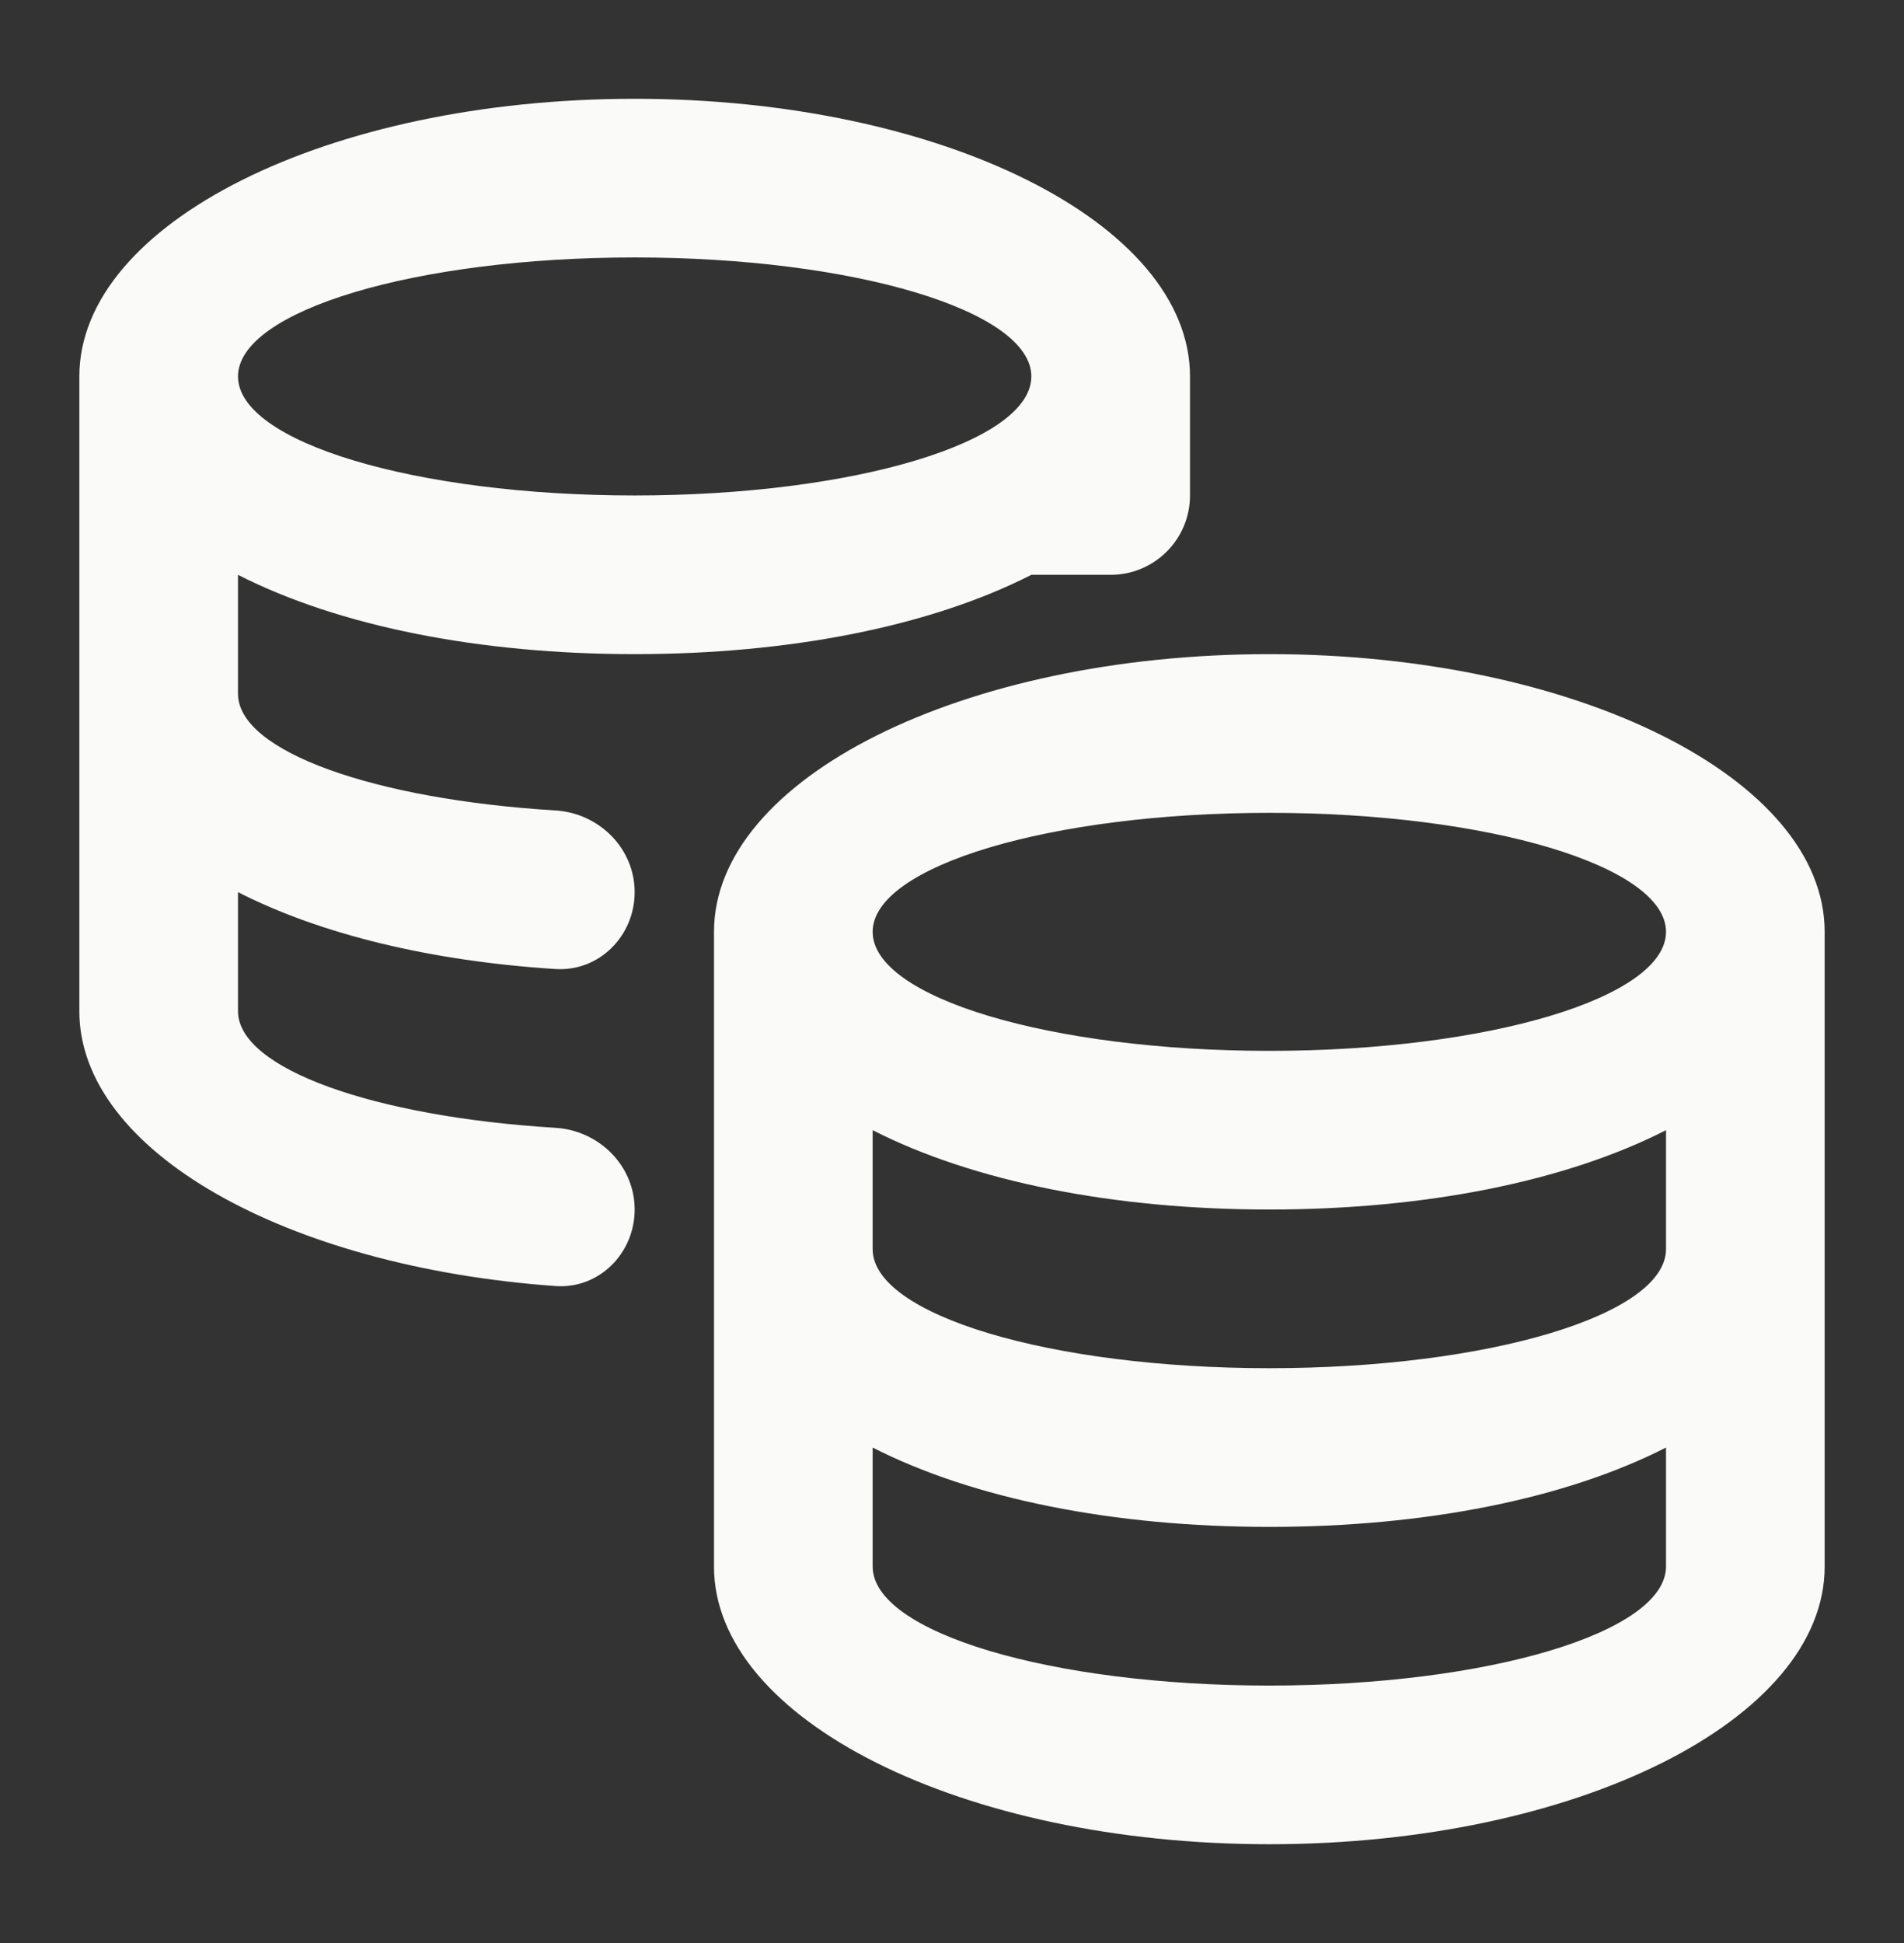 <svg width="49" height="50" viewBox="0 0 49 50" fill="none" xmlns="http://www.w3.org/2000/svg">
<rect x="0" y="0" width="49" height="50" fill="#333333" stroke="none"/>
<path fill-rule="evenodd" clip-rule="evenodd" d="M16.333 2.542C24.227 2.542 30.625 5.741 30.625 9.687V12.75C30.625 13.877 29.711 14.792 28.583 14.792H26.542C23.948 16.115 20.332 16.833 16.333 16.833C12.334 16.833 8.719 16.115 6.125 14.792V17.854C6.125 19.336 9.633 20.572 14.293 20.855C15.418 20.924 16.333 21.831 16.333 22.958C16.333 24.086 15.418 25.008 14.293 24.936C11.112 24.733 8.27 24.052 6.125 22.958V26.021C6.125 27.502 9.633 28.738 14.293 29.022C15.418 29.091 16.333 29.997 16.333 31.125C16.333 32.252 15.417 33.175 14.293 33.094C7.366 32.599 2.042 29.621 2.042 26.021V9.687C2.042 5.741 8.44 2.542 16.333 2.542ZM6.125 9.687C6.125 7.996 10.695 6.625 16.333 6.625C21.971 6.625 26.542 7.996 26.542 9.687C26.542 11.379 21.971 12.75 16.333 12.75C10.695 12.75 6.125 11.379 6.125 9.687Z" fill="#FAFAF9"/>
<path fill-rule="evenodd" clip-rule="evenodd" d="M46.958 23.979C46.958 20.033 40.56 16.833 32.667 16.833C24.774 16.833 18.375 20.033 18.375 23.979V40.312C18.375 44.259 24.774 47.458 32.667 47.458C40.56 47.458 46.958 44.259 46.958 40.312V23.979ZM22.458 40.312C22.458 42.004 27.029 43.375 32.667 43.375C38.305 43.375 42.875 42.004 42.875 40.312V37.25C40.281 38.574 36.666 39.292 32.667 39.292C28.668 39.292 25.052 38.574 22.458 37.25V40.312ZM32.667 35.208C27.029 35.208 22.458 33.837 22.458 32.146V29.083C25.052 30.407 28.668 31.125 32.667 31.125C36.666 31.125 40.281 30.407 42.875 29.083V32.146C42.875 33.837 38.305 35.208 32.667 35.208ZM32.667 20.917C27.029 20.917 22.458 22.288 22.458 23.979C22.458 25.671 27.029 27.042 32.667 27.042C38.305 27.042 42.875 25.671 42.875 23.979C42.875 22.288 38.305 20.917 32.667 20.917Z" fill="#FAFAF9"/>
</svg>
